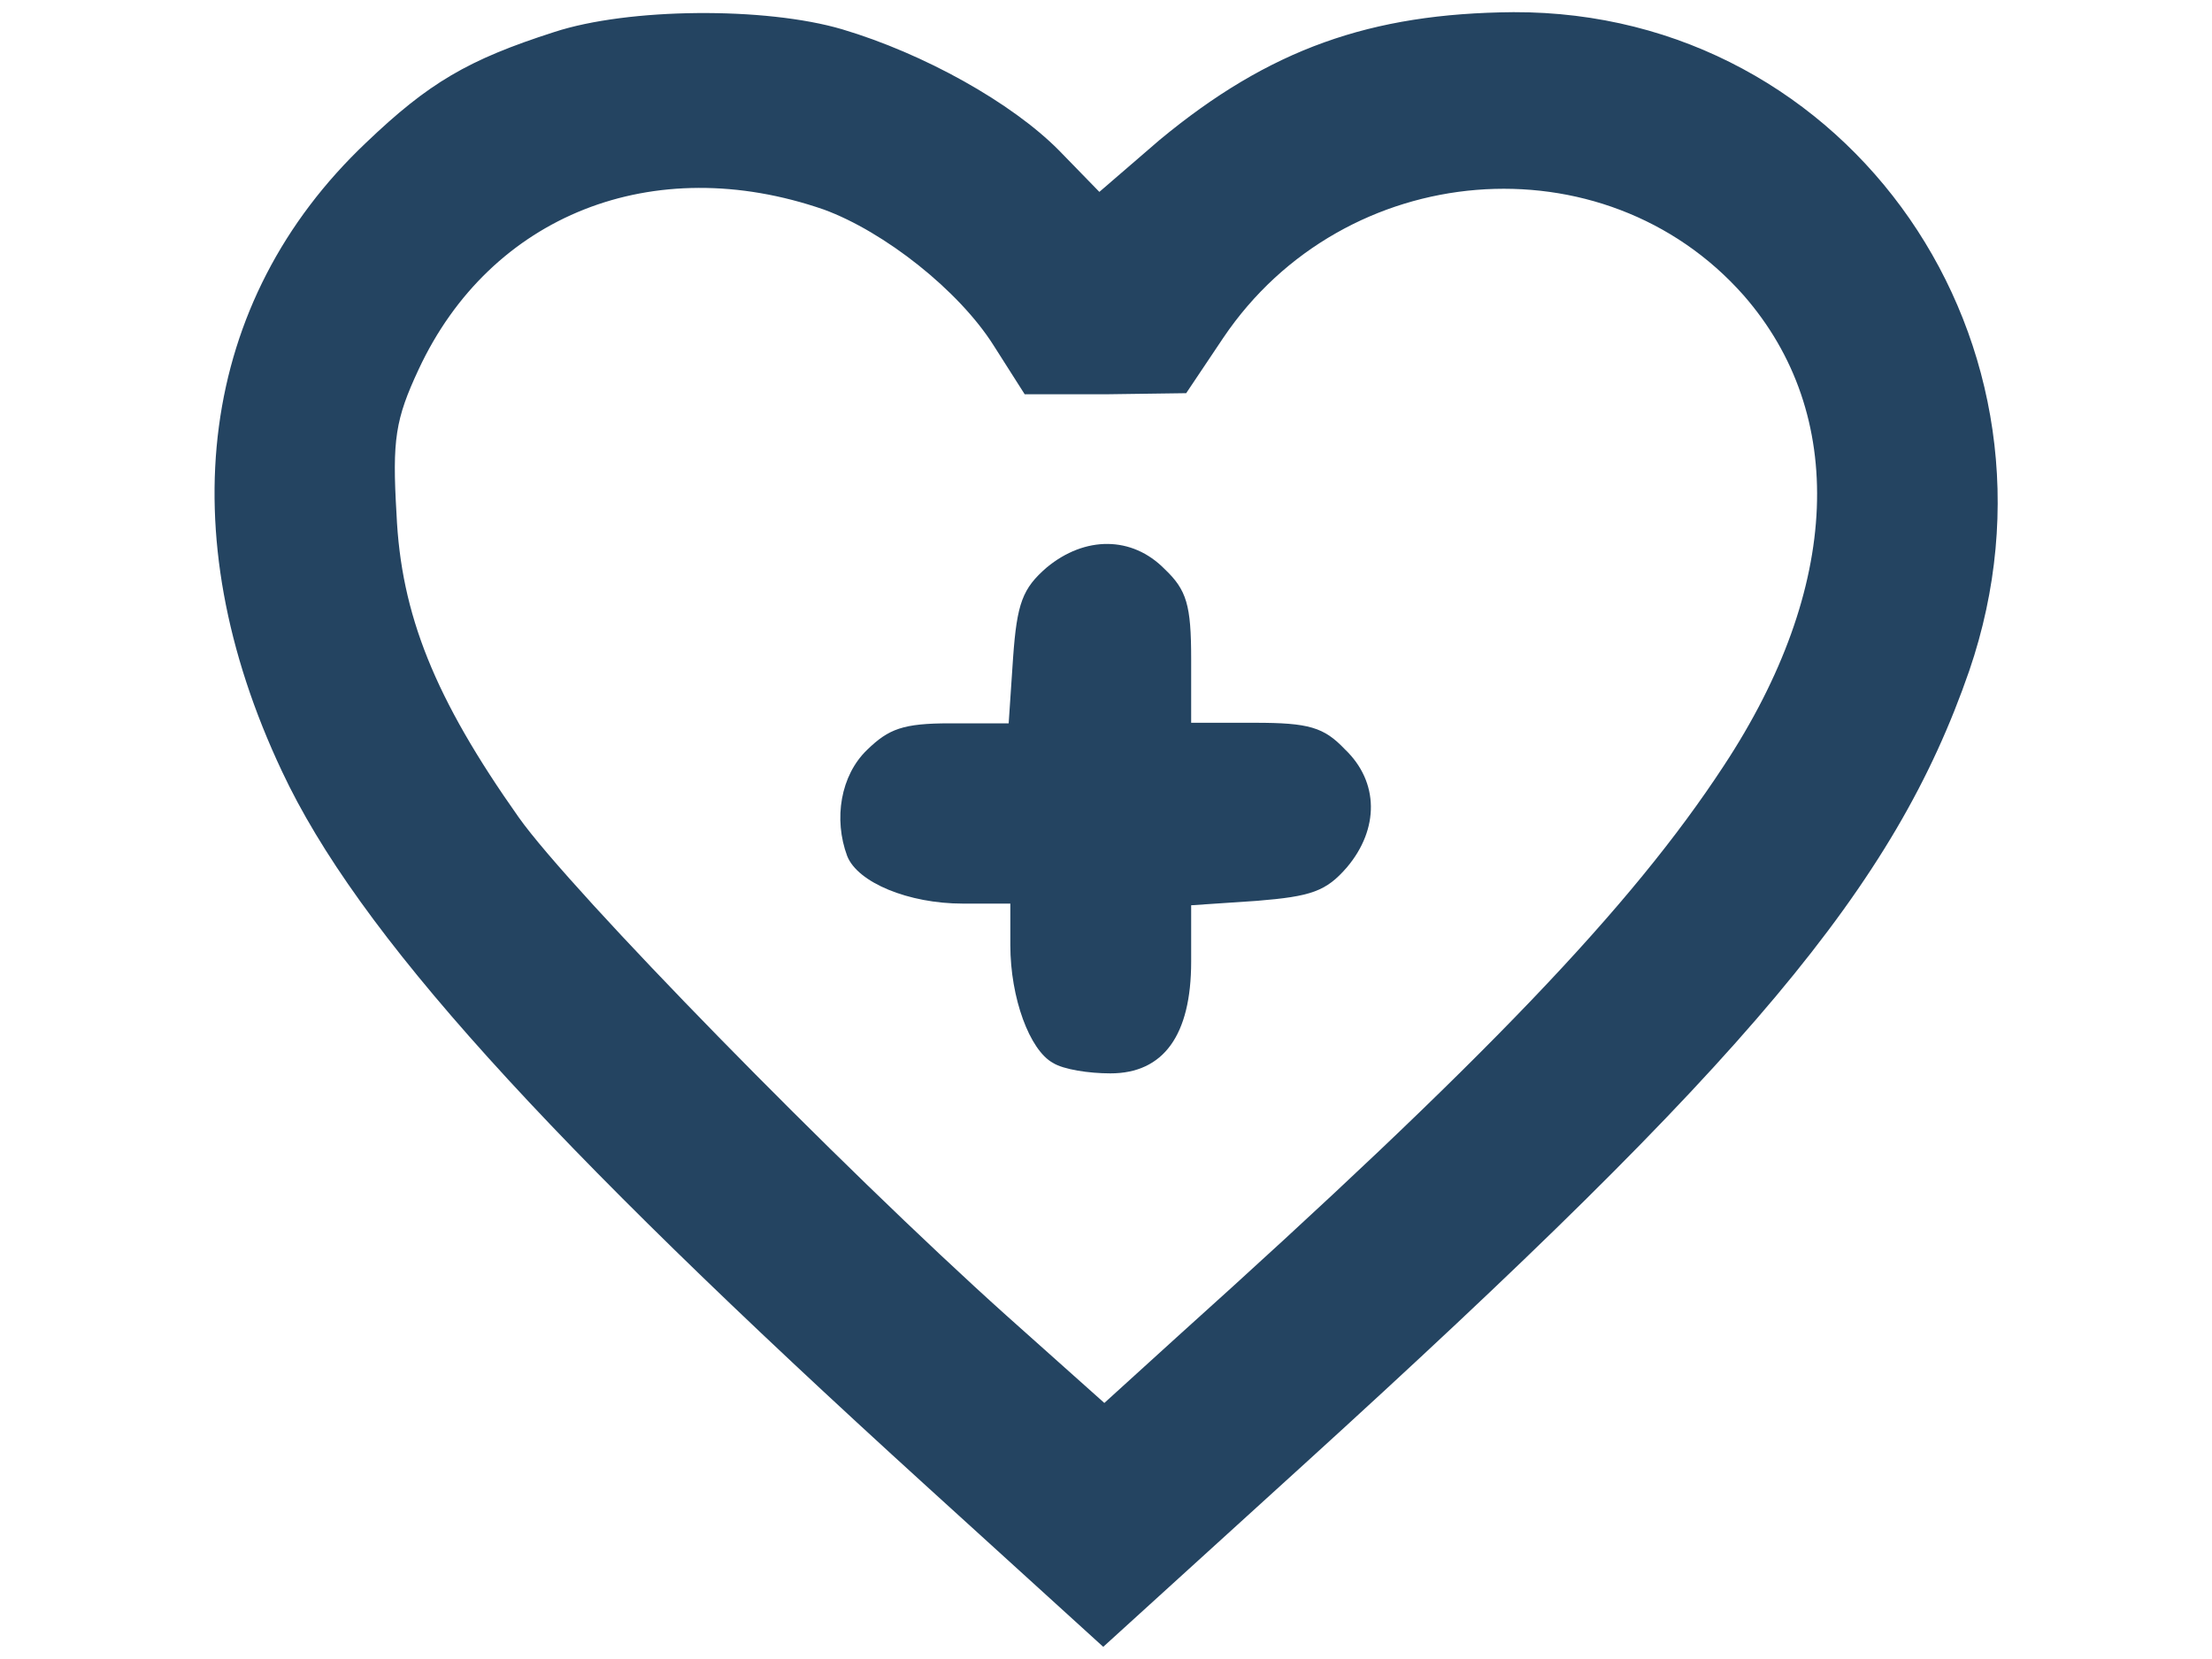 <?xml version="1.0" encoding="utf-8"?>
<!-- Generator: Adobe Illustrator 26.1.0, SVG Export Plug-In . SVG Version: 6.00 Build 0)  -->
<svg version="1.1" id="Layer_1" xmlns="http://www.w3.org/2000/svg" xmlns:xlink="http://www.w3.org/1999/xlink" x="0px" y="0px"
	 viewBox="0 0 40 30" style="enable-background:new 0 0 40 30;" xml:space="preserve">
<style type="text/css">
	.st0{fill:#244461;}
</style>
<g transform="translate(0,417) scale(0.1,-0.1)">
	<path class="st0" d="M100.2,4164.2c-15.6-5-22.7-9.2-34-20c-30.2-28.6-35.7-70.3-15.2-113.7c13.6-29,47.1-66.1,116.6-129.3l31.9-29
		l36.3,33c80.5,73.2,106.8,104.5,120.3,143.5c20.2,59-21.5,119.3-82.4,119.1c-25.9-0.2-44.2-6.7-64-23.1l-10.9-9.4l-7.3,7.5
		c-8.5,8.6-24.4,17.5-39.2,21.9C138.4,4168.8,113.6,4168.6,100.2,4164.2z M149,4132.1c10.9-4,24.4-14.6,30.7-24.6l5.6-8.8h14.6
		l14.6,0.2l6.7,10c21.9,32.5,68.8,36.3,94.1,7.7c18.8-21.5,17.7-52.8-3.6-85.1c-16.7-25.5-43.2-53.2-98.9-103.3l-13.1-11.9
		l-17.7,15.8c-30.2,27.1-78.8,76.8-88.2,90.1c-15.2,21.5-21.3,36.7-22.1,54.9c-0.8,13.4-0.2,17.1,4,26.1
		C88.7,4131.1,118.1,4142.8,149,4132.1z"/>
	<path class="st0" d="M189.3,4067.4c-4.4-3.8-5.4-6.5-6.1-16.3l-0.8-11.9h-10.6c-8.5,0-11.1-1-15-4.8c-4.8-4.6-6.1-12.5-3.6-19.2
		c1.9-4.8,11.1-8.6,20.9-8.6h8.6v-7.5c0-9.6,3.5-19,7.7-21.3c1.9-1.2,6.5-1.9,10.4-1.9c9.6,0,14.6,6.9,14.6,20.2v10.2l11.9,0.8
		c9.8,0.8,12.5,1.7,16.3,6.1c5.8,6.9,5.8,15.4-0.4,21.3c-3.8,4-6.5,4.8-16.3,4.8h-11.5v11.5c0,9.8-0.8,12.5-4.8,16.3
		C204.7,4073.1,196.2,4073.1,189.3,4067.4z"/>
</g>
</svg>
